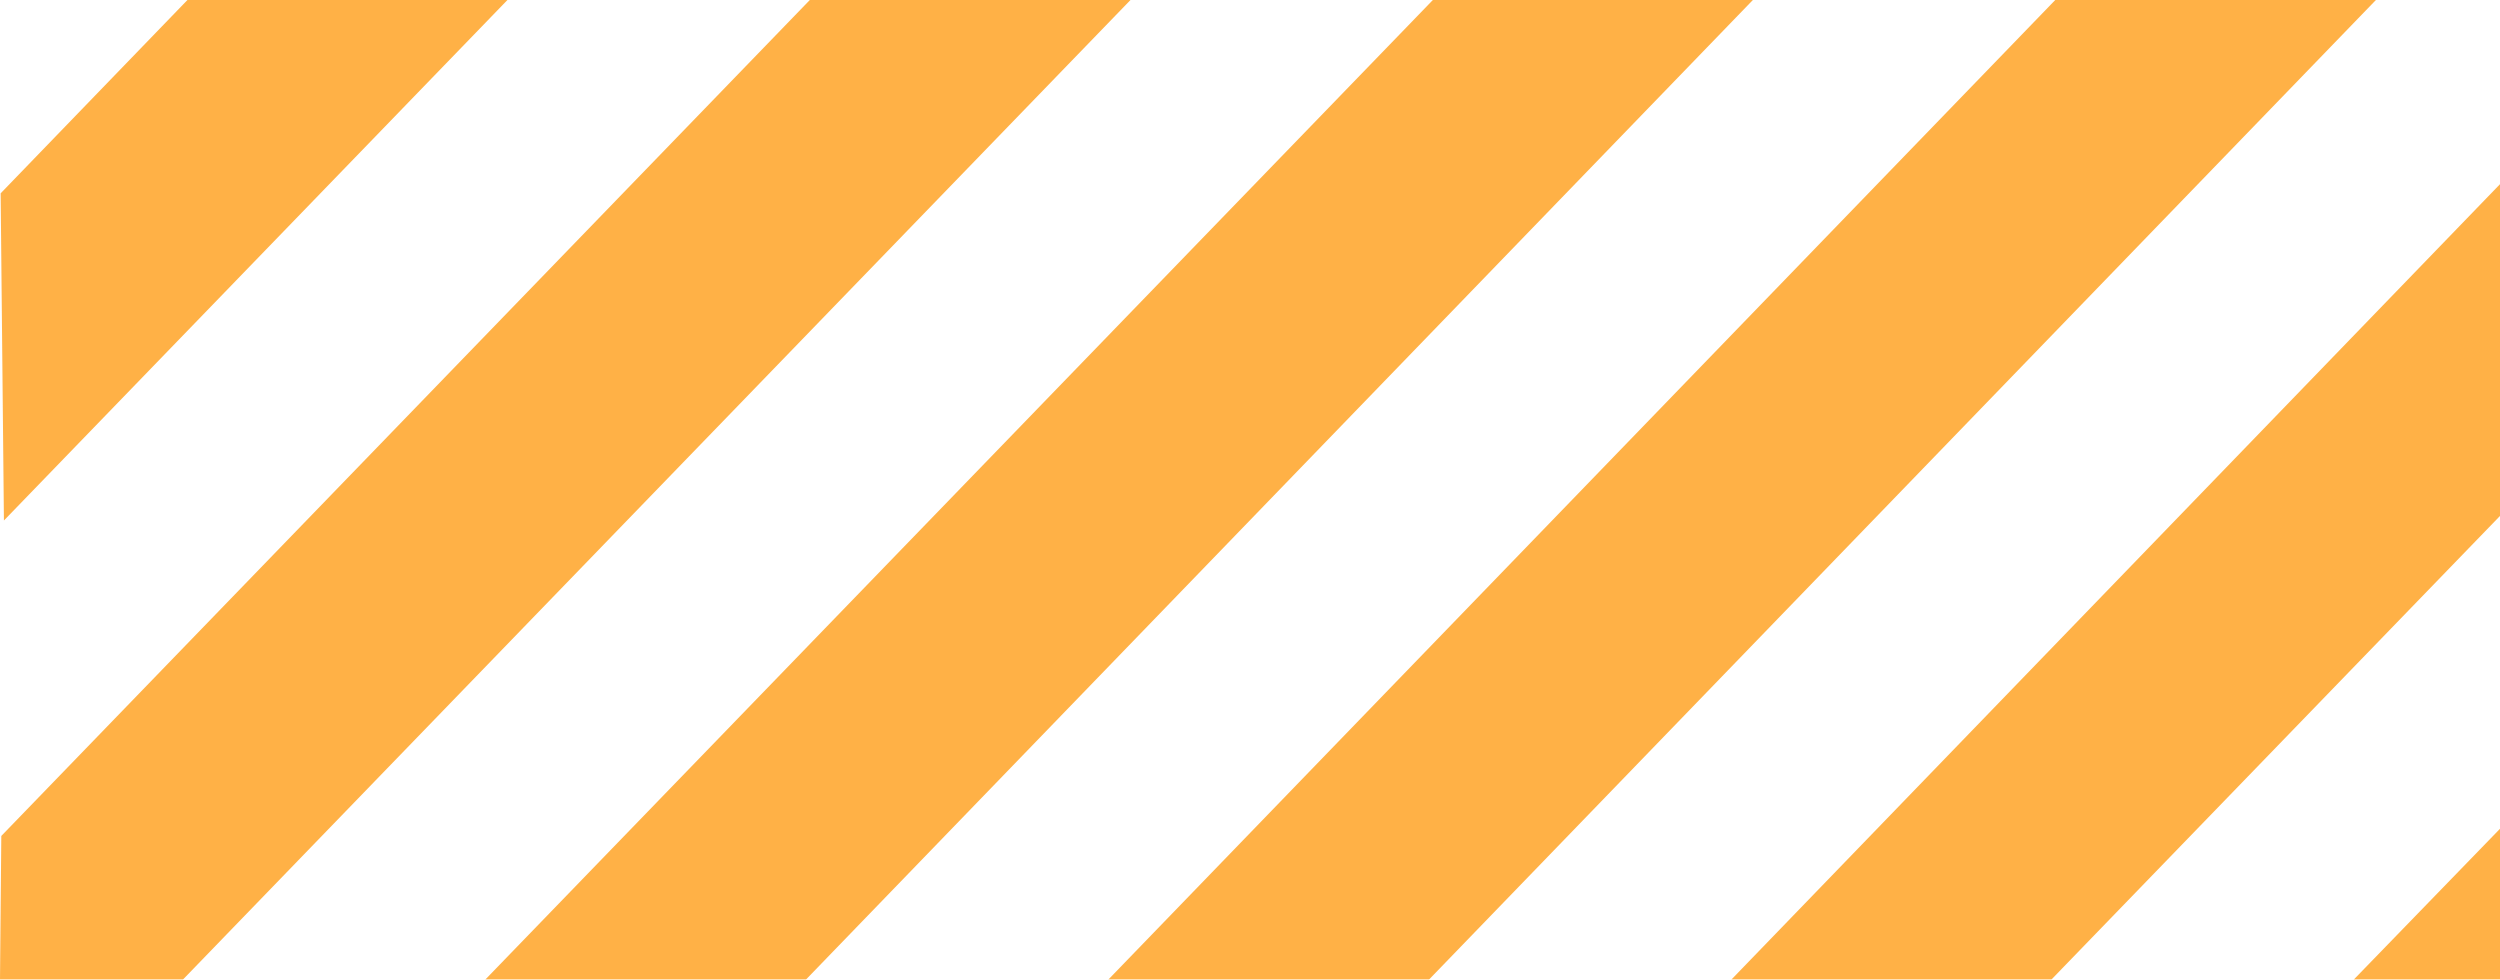 <svg id="圖層_1" data-name="圖層 1" xmlns="http://www.w3.org/2000/svg" viewBox="0 0 38.28 15"><defs><style>.cls-1{opacity:0.8;}.cls-2{fill:#ff9e18;}</style></defs><g class="cls-1"><polygon class="cls-2" points="38.28 15 38.28 12.69 36.04 15 38.28 15"/><polygon class="cls-2" points="31.41 15 38.28 7.9 38.28 2.82 26.51 15 31.41 15"/><polygon class="cls-2" points="21.88 15 36.38 0 31.47 0 16.97 15 21.88 15"/><polygon class="cls-2" points="12.34 15 26.84 0 21.94 0 7.43 15 12.34 15"/><polygon class="cls-2" points="2.8 15 17.31 0 12.4 0 0.02 12.8 0 15 2.8 15"/><polyline class="cls-2" points="0.06 7.97 7.77 0 2.87 0 0.01 2.96"/></g></svg>